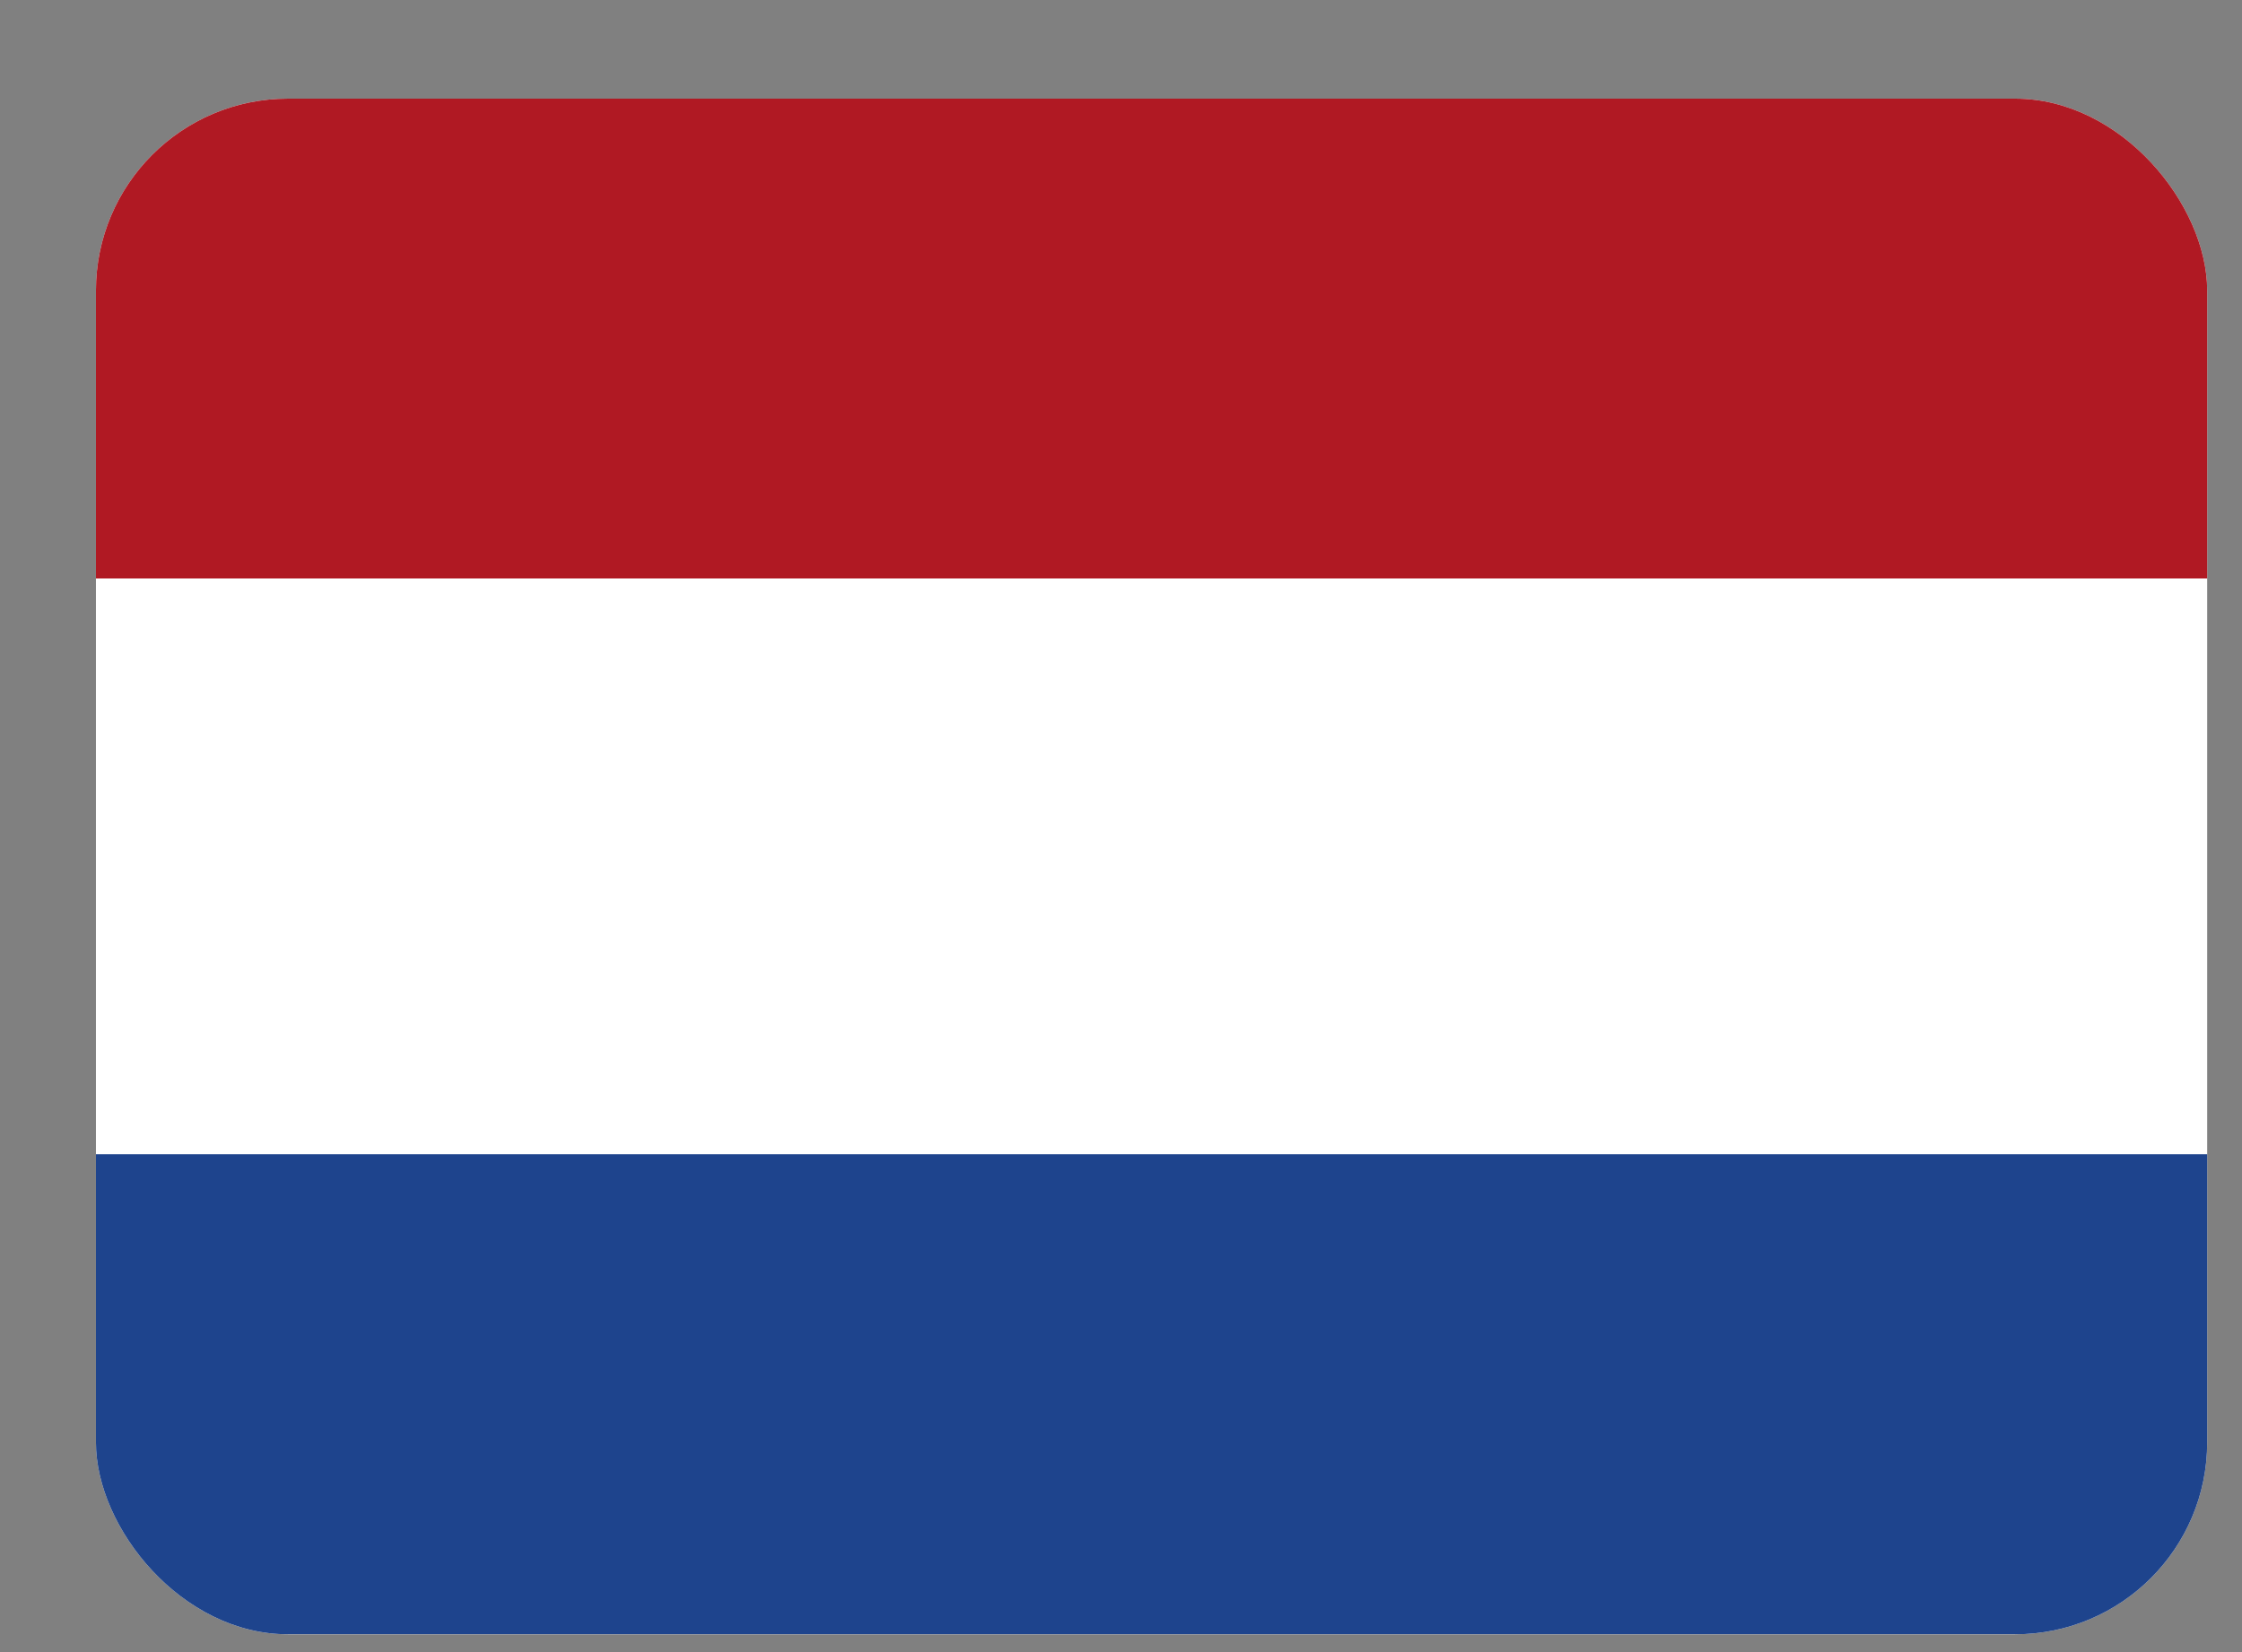 <svg width="19" height="14" viewBox="0 0 19 14" fill="none" xmlns="http://www.w3.org/2000/svg">
<rect x="0" y="0" width="19" height="14" fill="#808080" stroke="none"/>
<g clip-path="url(#clip0_720_23182)">
<g clip-path="url(#clip1_720_23182)">
<rect x="0.813" y="0.836" width="17.892" height="13.013" rx="1.627" fill="white"/>
<path fill-rule="evenodd" clip-rule="evenodd" d="M0.813 9.781H18.706V13.848H0.813V9.781Z" fill="#1E448D"/>
<path fill-rule="evenodd" clip-rule="evenodd" d="M0.813 0.836H18.706V4.902H0.813V0.836Z" fill="#B01923"/>
</g>
</g>
<defs>
<clipPath id="clip0_720_23182">
<rect width="17.892" height="13.013" fill="white" transform="translate(0.813 0.836)"/>
</clipPath>
<clipPath id="clip1_720_23182">
<rect x="0.813" y="0.836" width="17.892" height="13.013" rx="1.627" fill="white"/>
</clipPath>
</defs>
</svg>
